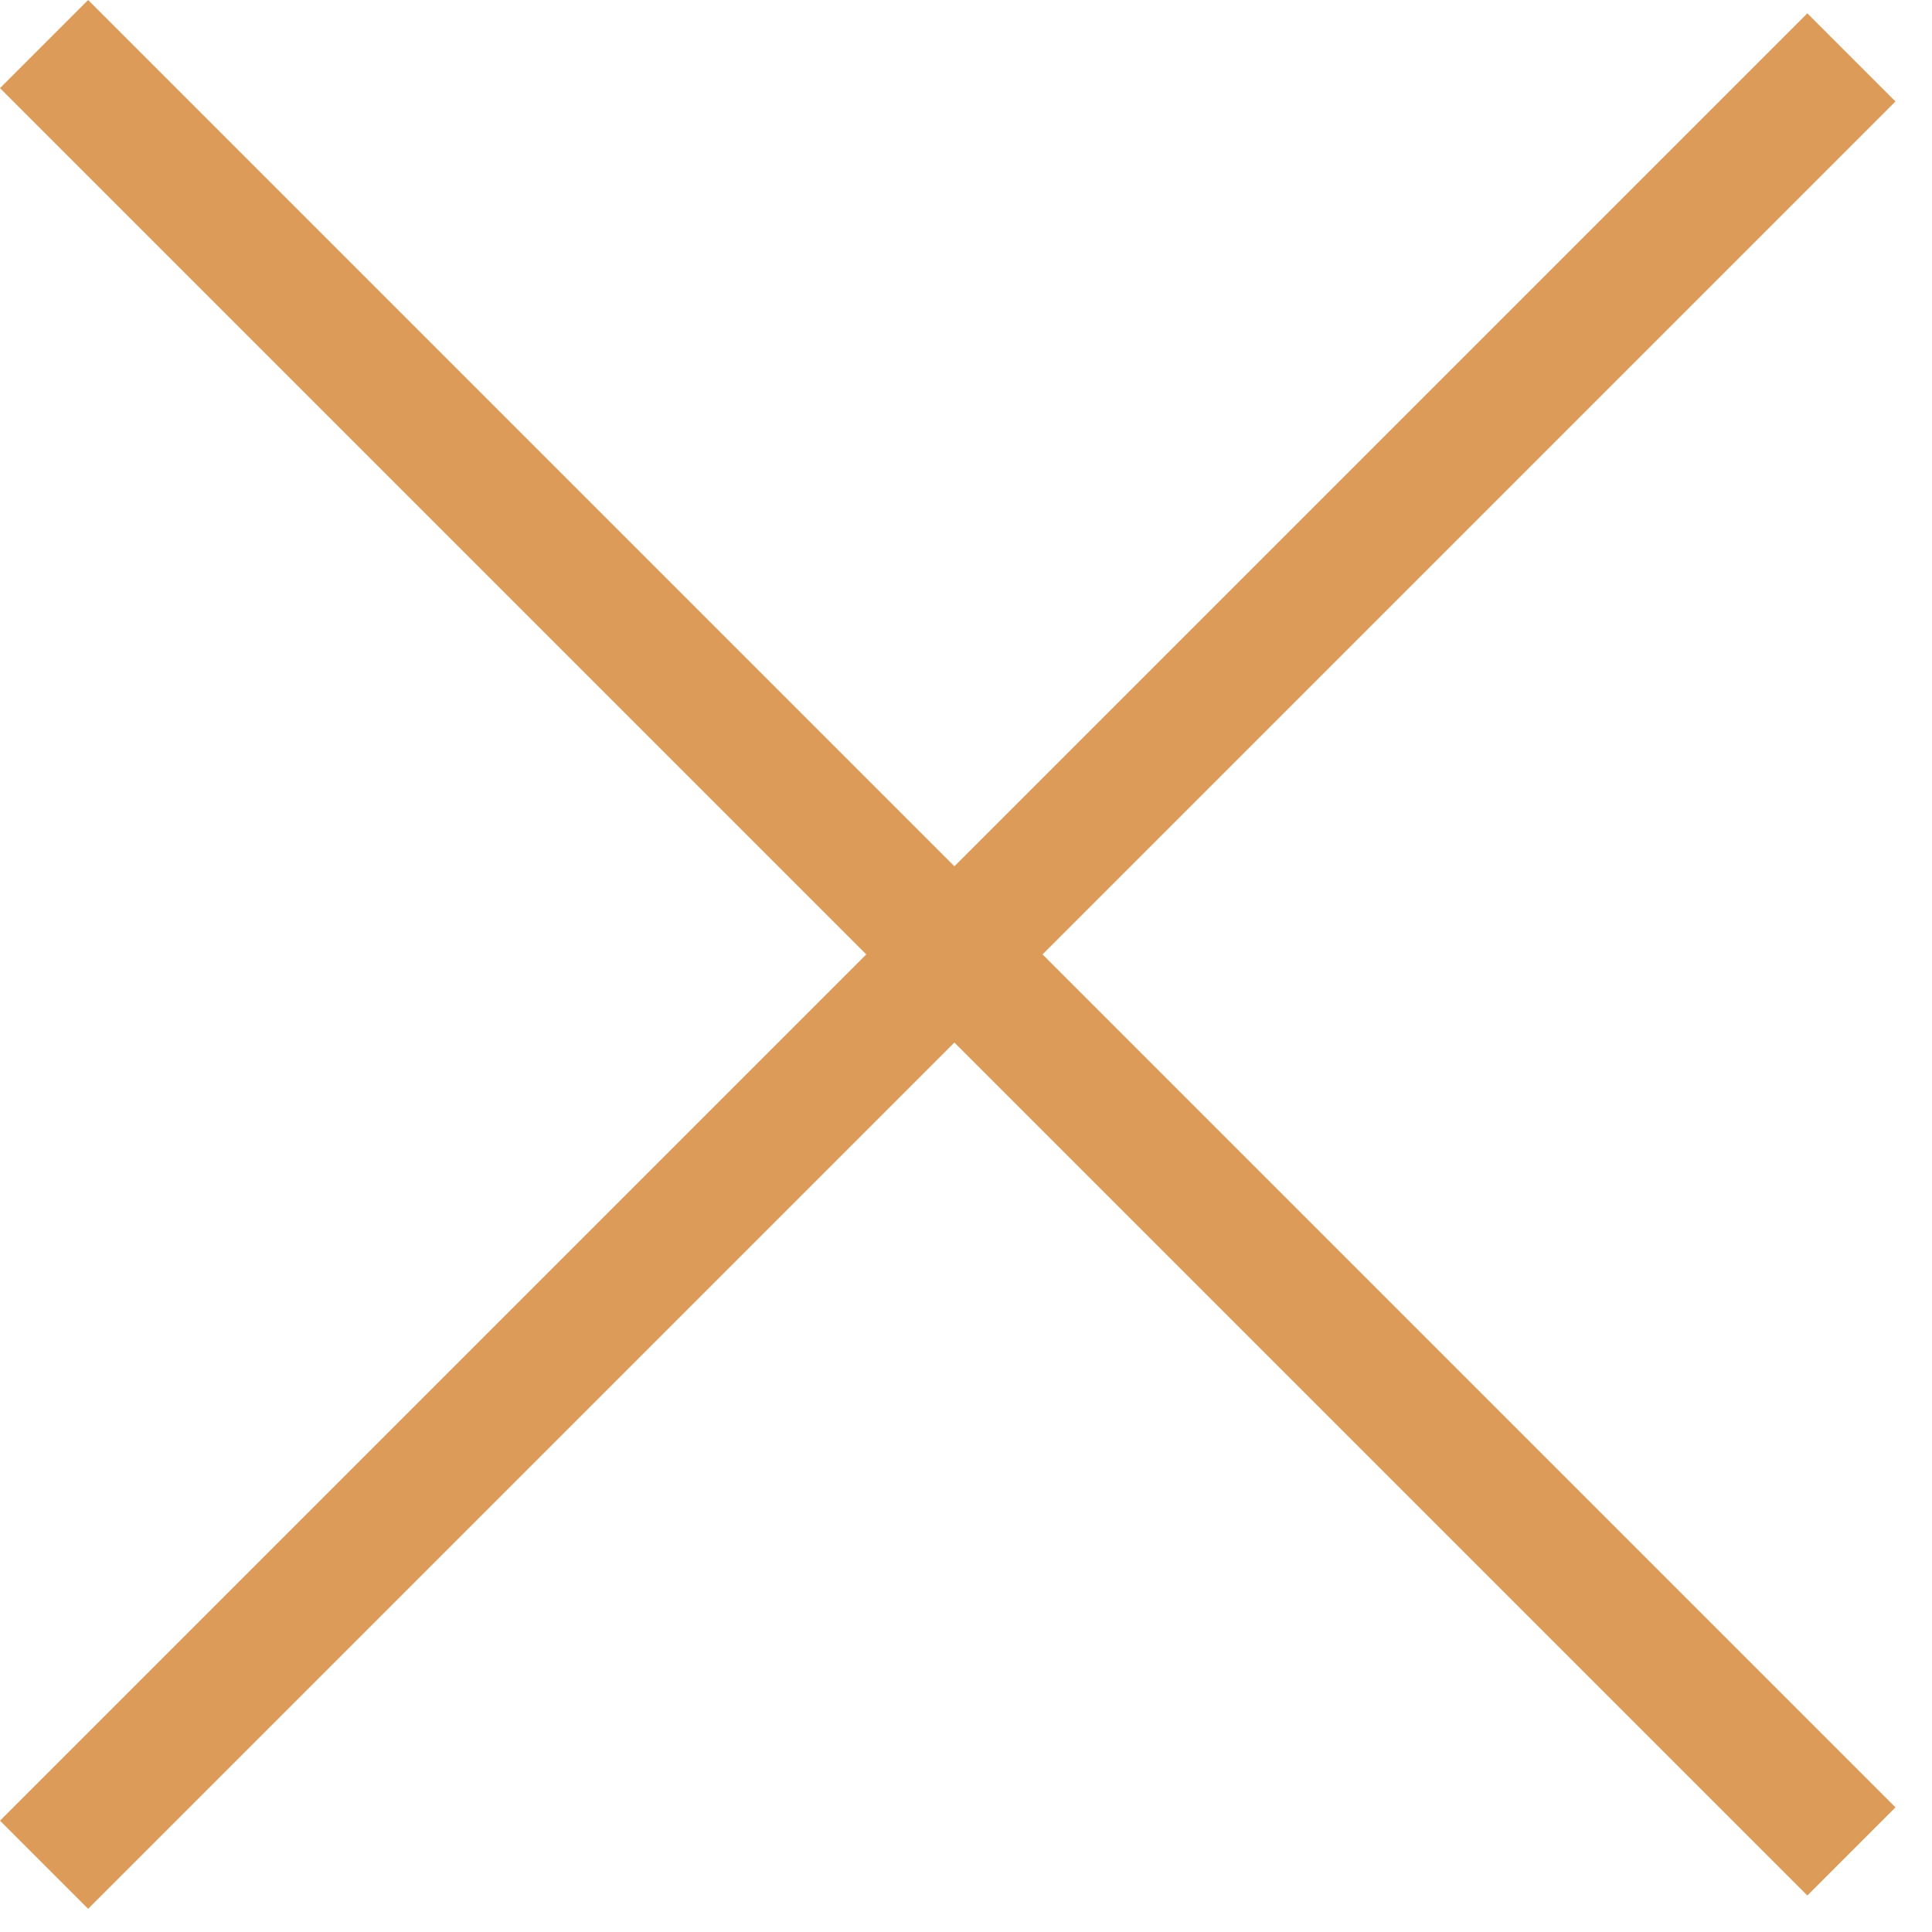 <svg width="31" height="31" viewBox="0 0 31 31" fill="none" xmlns="http://www.w3.org/2000/svg">
<line x1="0.707" y1="0.707" x2="29.707" y2="29.707" stroke="#DD9B59" stroke-width="2"/>
<line x1="29.707" y1="0.921" x2="0.707" y2="29.921" stroke="#DD9B59" stroke-width="2"/>
</svg>
